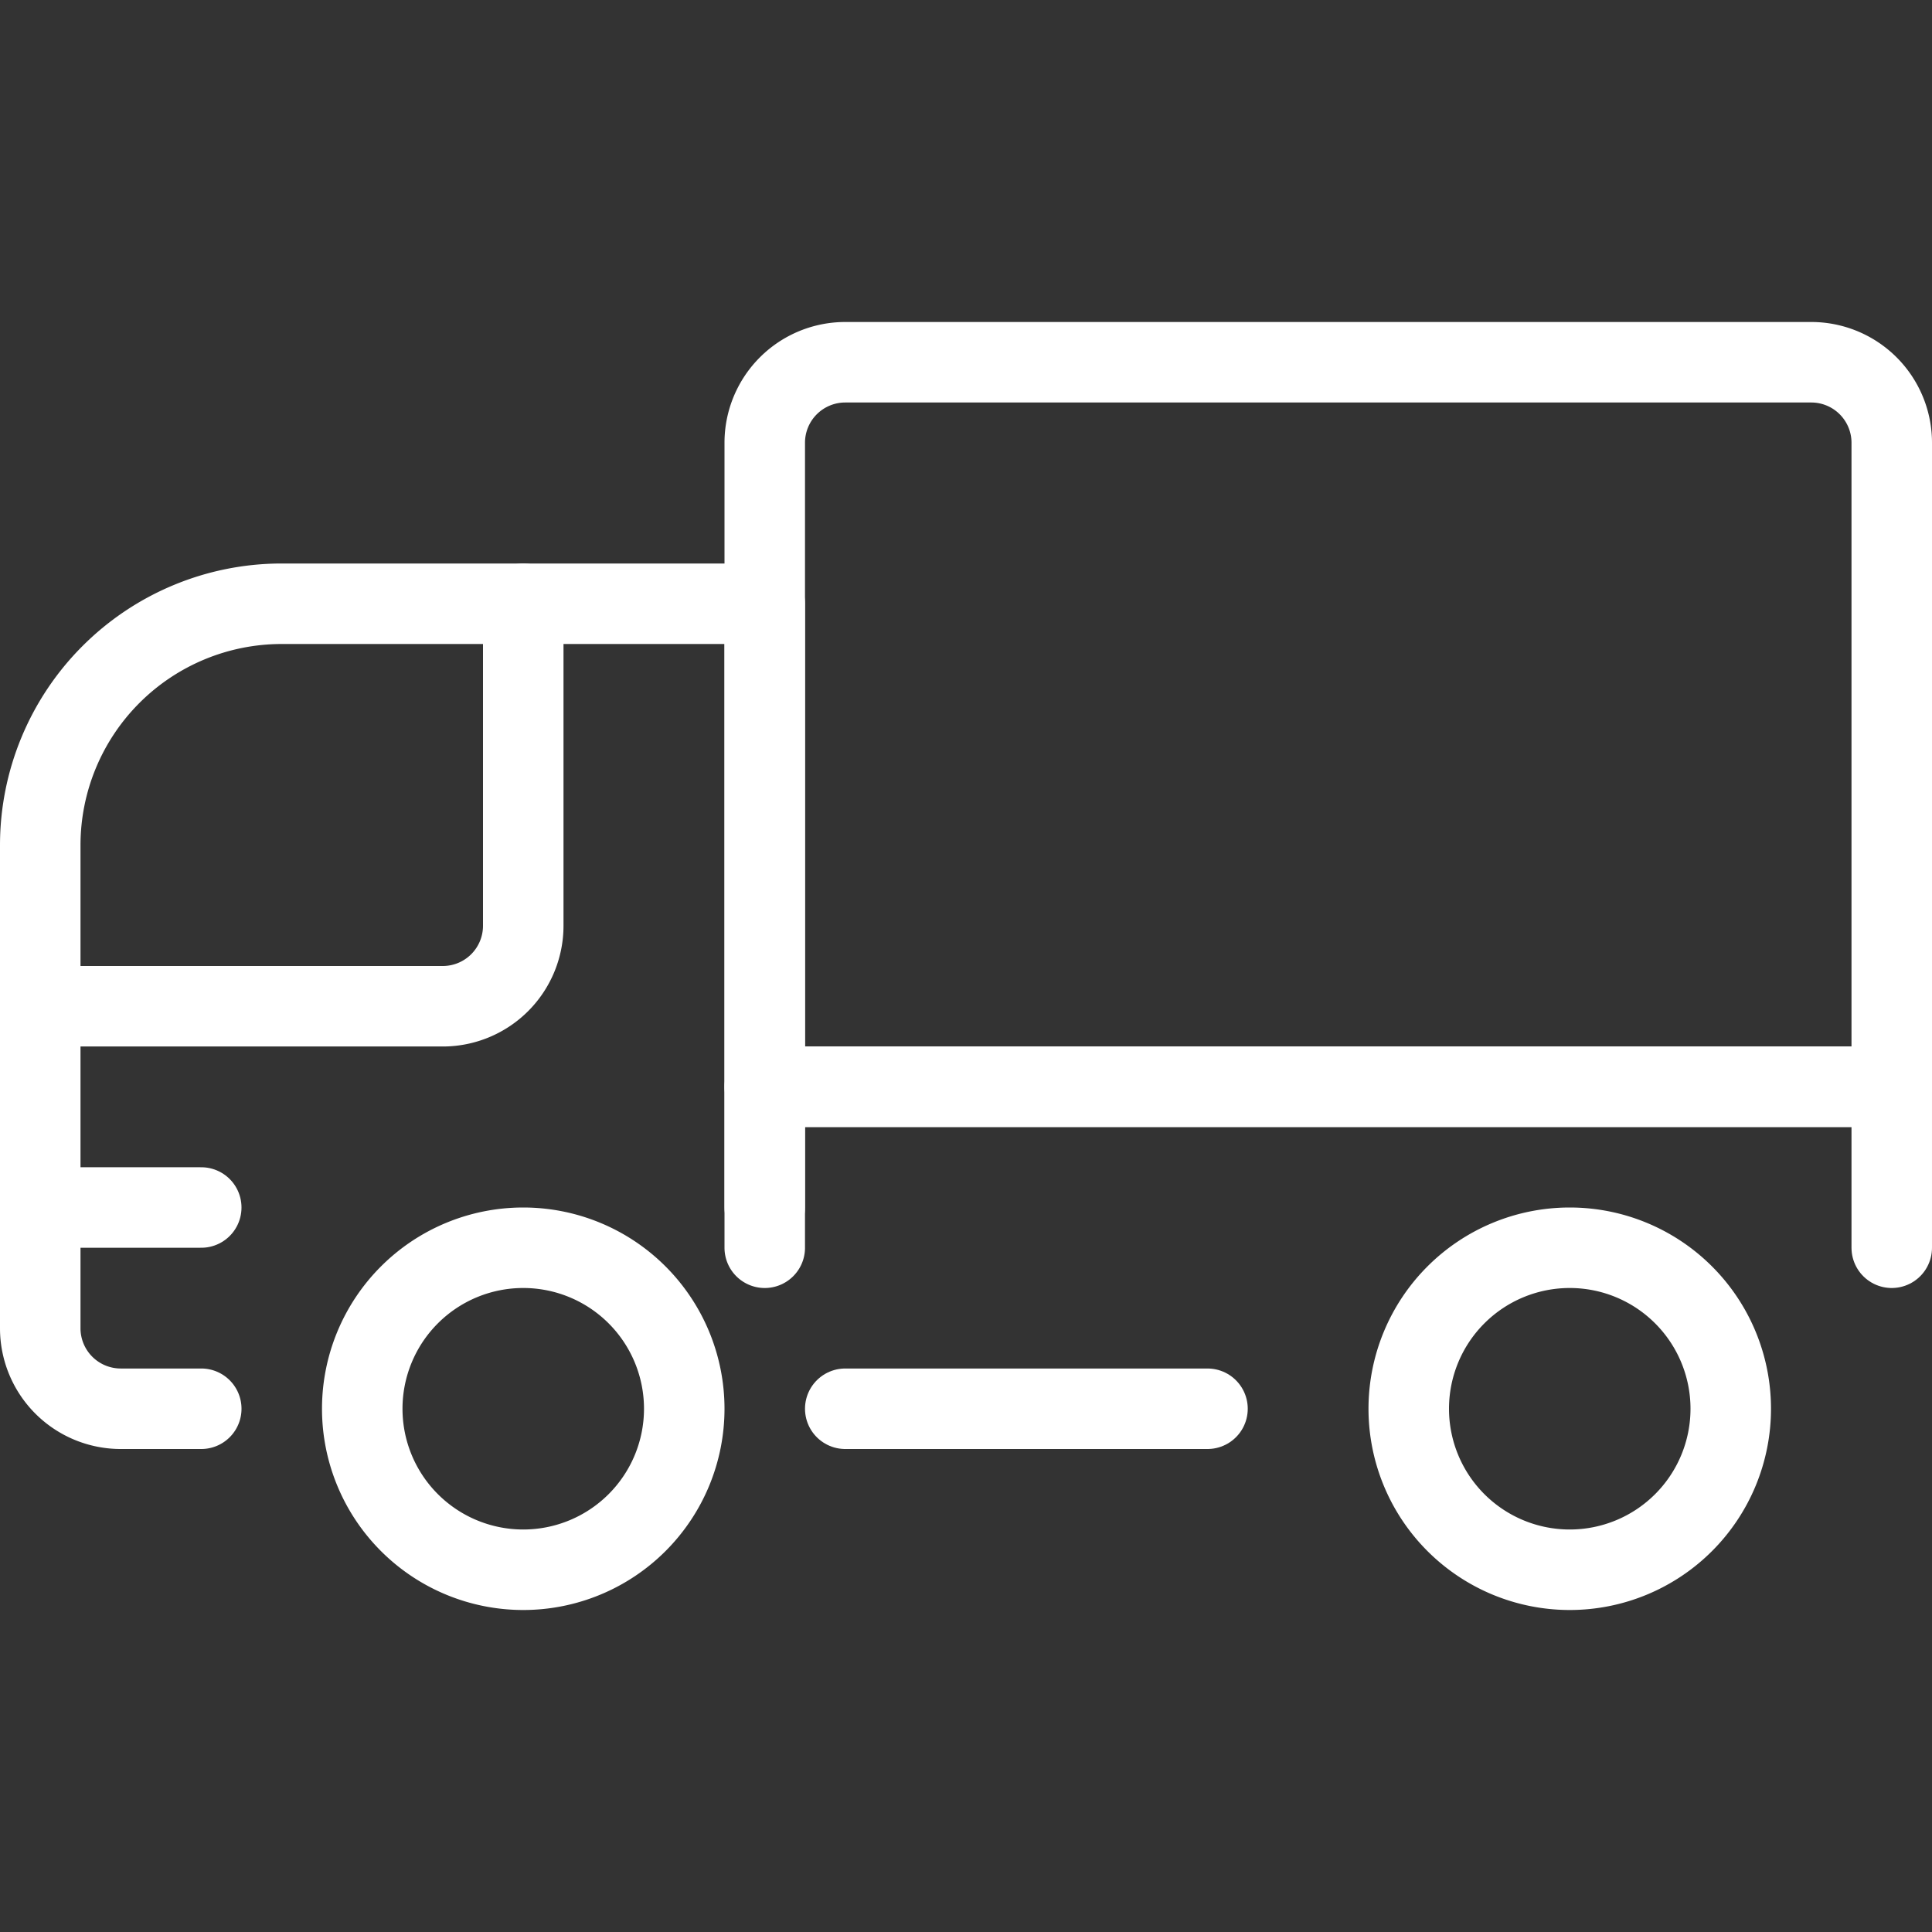 <svg viewBox="0 0 24 24" xmlns="http://www.w3.org/2000/svg" id="Delivery-Truck-5--Streamline-Ultimate.svg" height="24" width="24"><rect x="0" y="0" width="24" height="24" fill="#333333" stroke="none"/><desc>Delivery Truck 5 Streamline Icon: https://streamlinehq.com</desc><path d="M9.5 15.5v-8h-6a3 3 0 0 0 -3 3v6a1 1 0 0 0 1 1h1" fill="none" stroke="#ffffff" stroke-linecap="round" stroke-linejoin="round" stroke-width="1"></path><path d="M4.5 17.5a2 2 0 1 0 4 0 2 2 0 1 0 -4 0Z" fill="none" stroke="#ffffff" stroke-linecap="round" stroke-linejoin="round" stroke-width="1"></path><path d="M17.5 17.5a2 2 0 1 0 4 0 2 2 0 1 0 -4 0Z" fill="none" stroke="#ffffff" stroke-linecap="round" stroke-linejoin="round" stroke-width="1"></path><path d="m9.5 15 0 -1.5 14 0 0 2" fill="none" stroke="#ffffff" stroke-linecap="round" stroke-linejoin="round" stroke-width="1"></path><path d="M0.5 12.5h5a1 1 0 0 0 1 -1v-4" fill="none" stroke="#ffffff" stroke-linecap="round" stroke-linejoin="round" stroke-width="1"></path><path d="m10.5 17.5 4.5 0" fill="none" stroke="#ffffff" stroke-linecap="round" stroke-linejoin="round" stroke-width="1"></path><path d="m0.5 15 2 0" fill="none" stroke="#ffffff" stroke-linecap="round" stroke-linejoin="round" stroke-width="1"></path><path d="M10.5 4.5h12a1 1 0 0 1 1 1v8l0 0h-14l0 0v-8a1 1 0 0 1 1 -1Z" fill="none" stroke="#ffffff" stroke-linecap="round" stroke-linejoin="round" stroke-width="1"></path></svg>